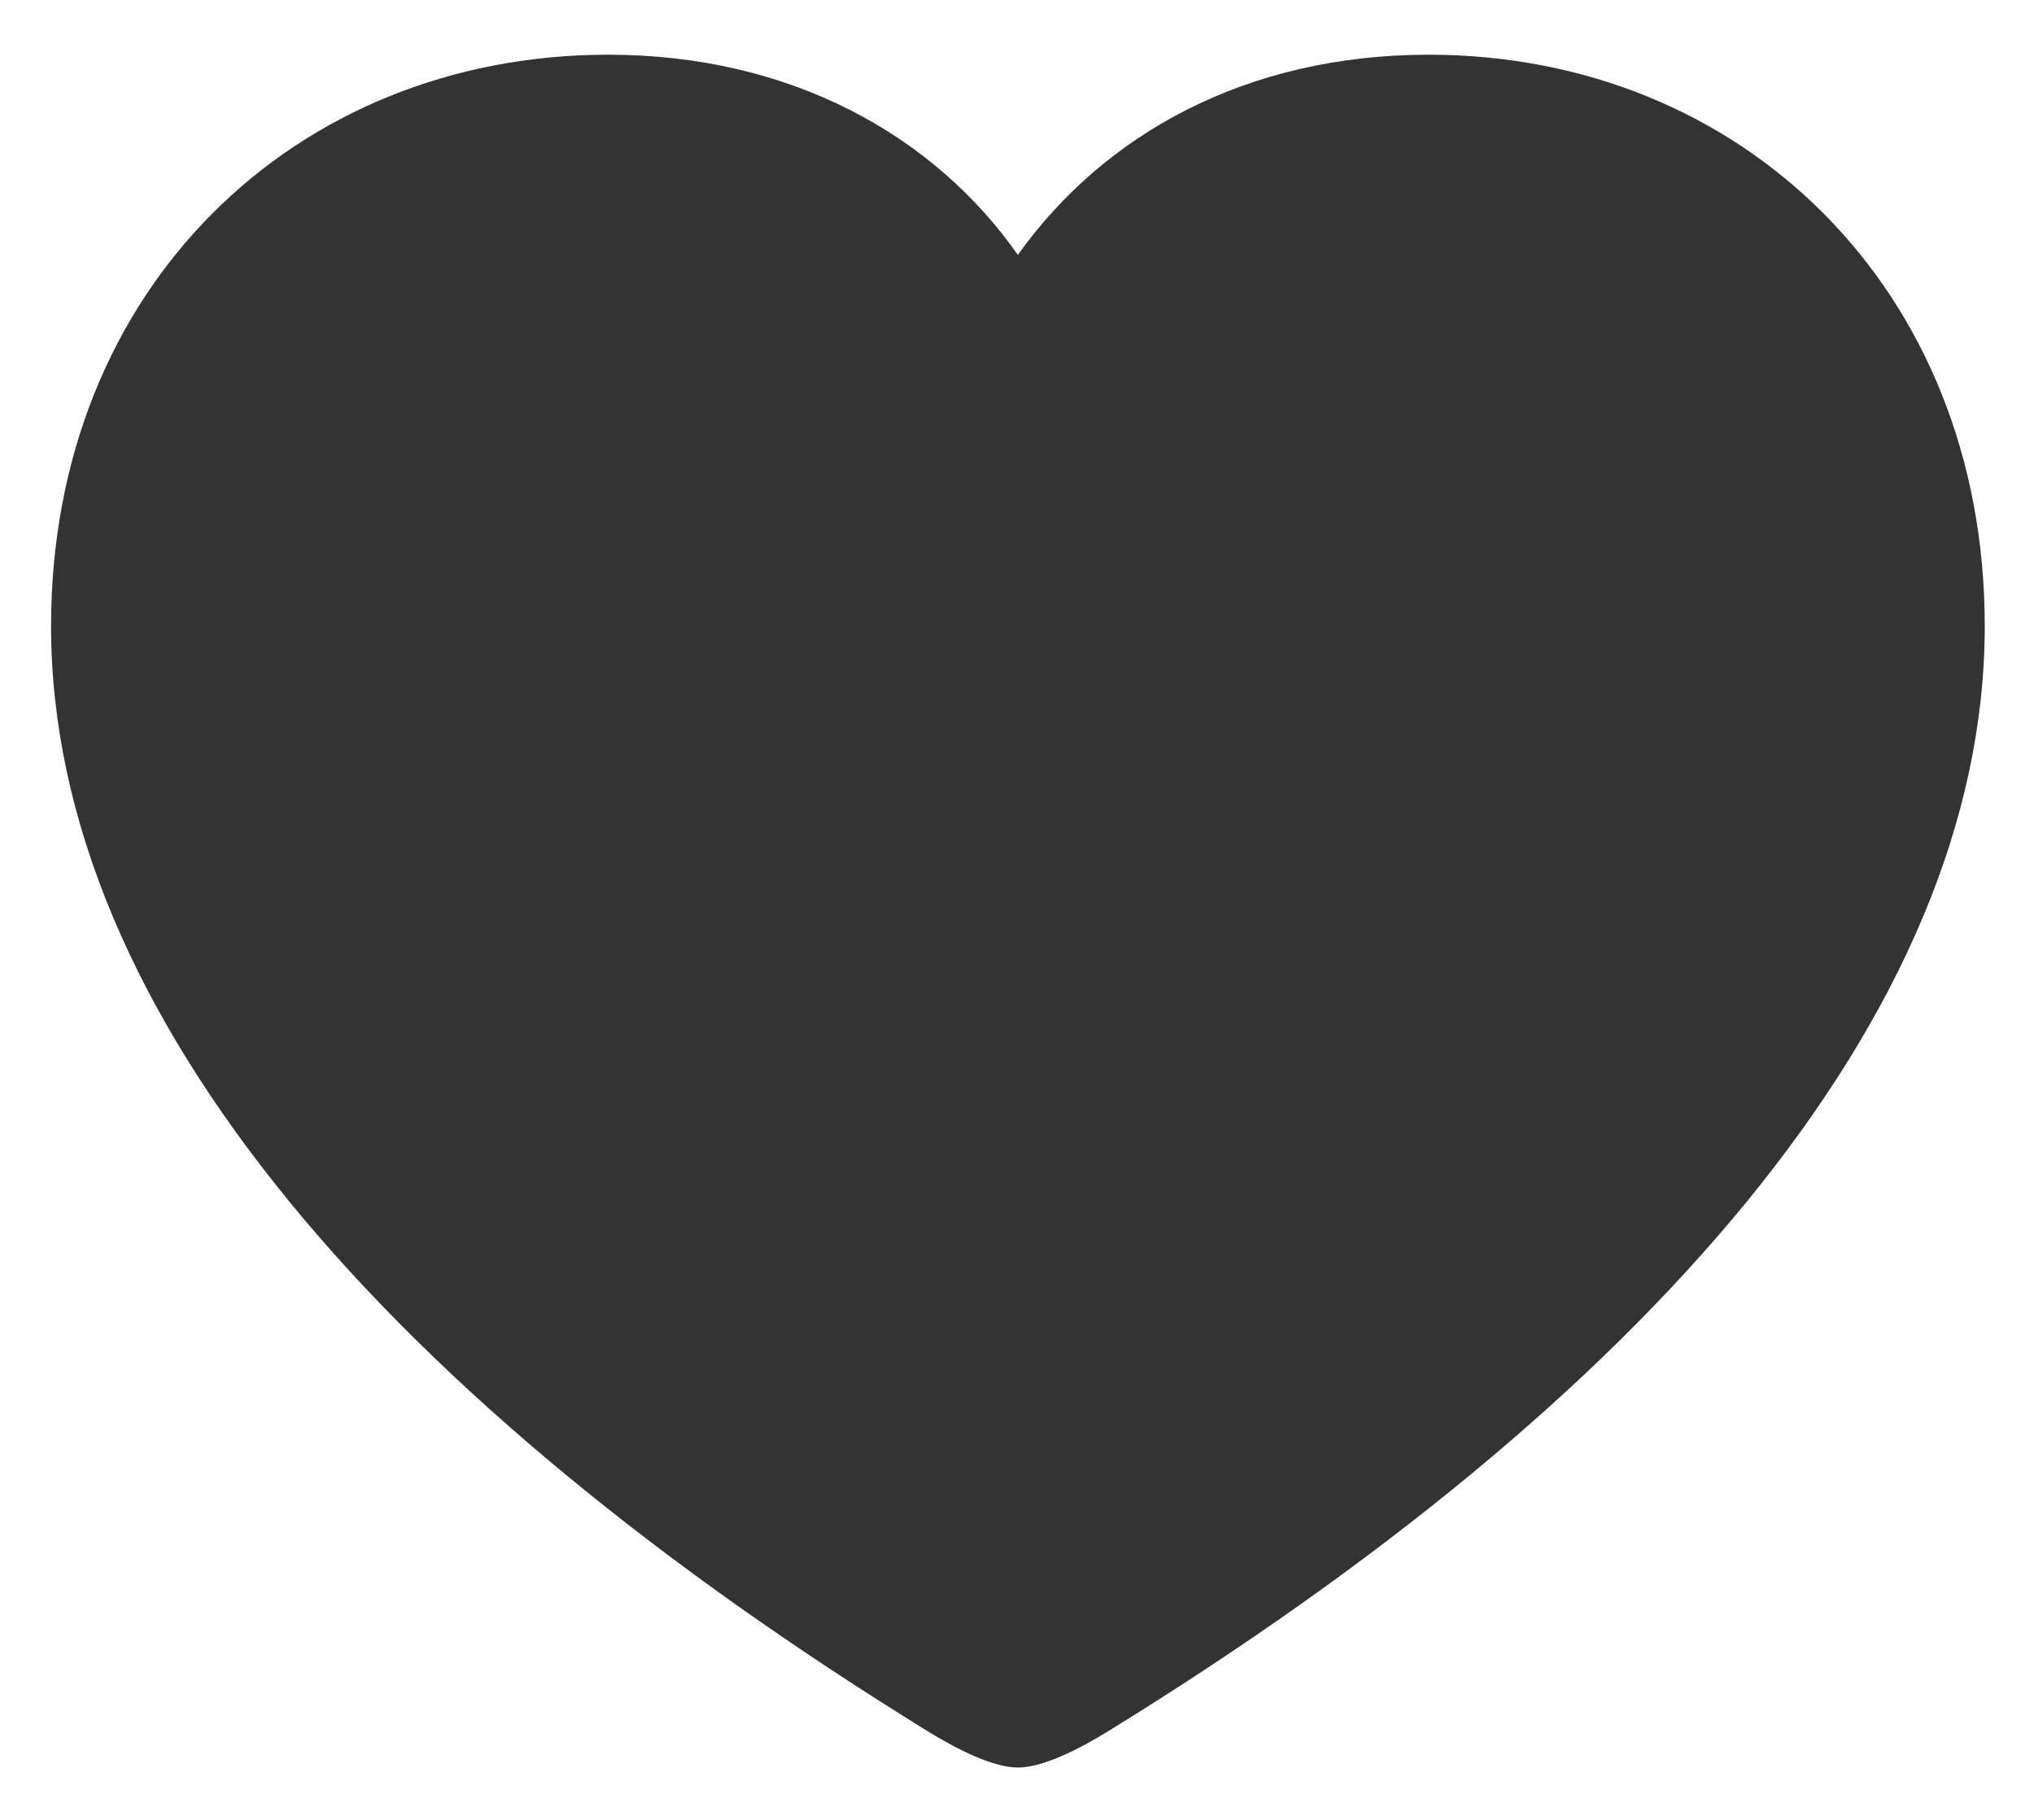 <svg width="19" height="17" viewBox="0 0 19 17" fill="none" xmlns="http://www.w3.org/2000/svg">
<path d="M8.661 16.169C3.681 13.096 0.477 9.493 0.477 5.847C0.477 2.696 2.752 0.511 5.68 0.511C7.384 0.511 8.723 1.262 9.508 2.381C10.312 1.254 11.642 0.511 13.346 0.511C16.265 0.511 18.54 2.696 18.54 5.847C18.54 9.493 15.345 13.096 10.356 16.169C10.08 16.34 9.741 16.511 9.508 16.511C9.276 16.511 8.937 16.34 8.661 16.169Z" fill="#333333"/>
</svg>
